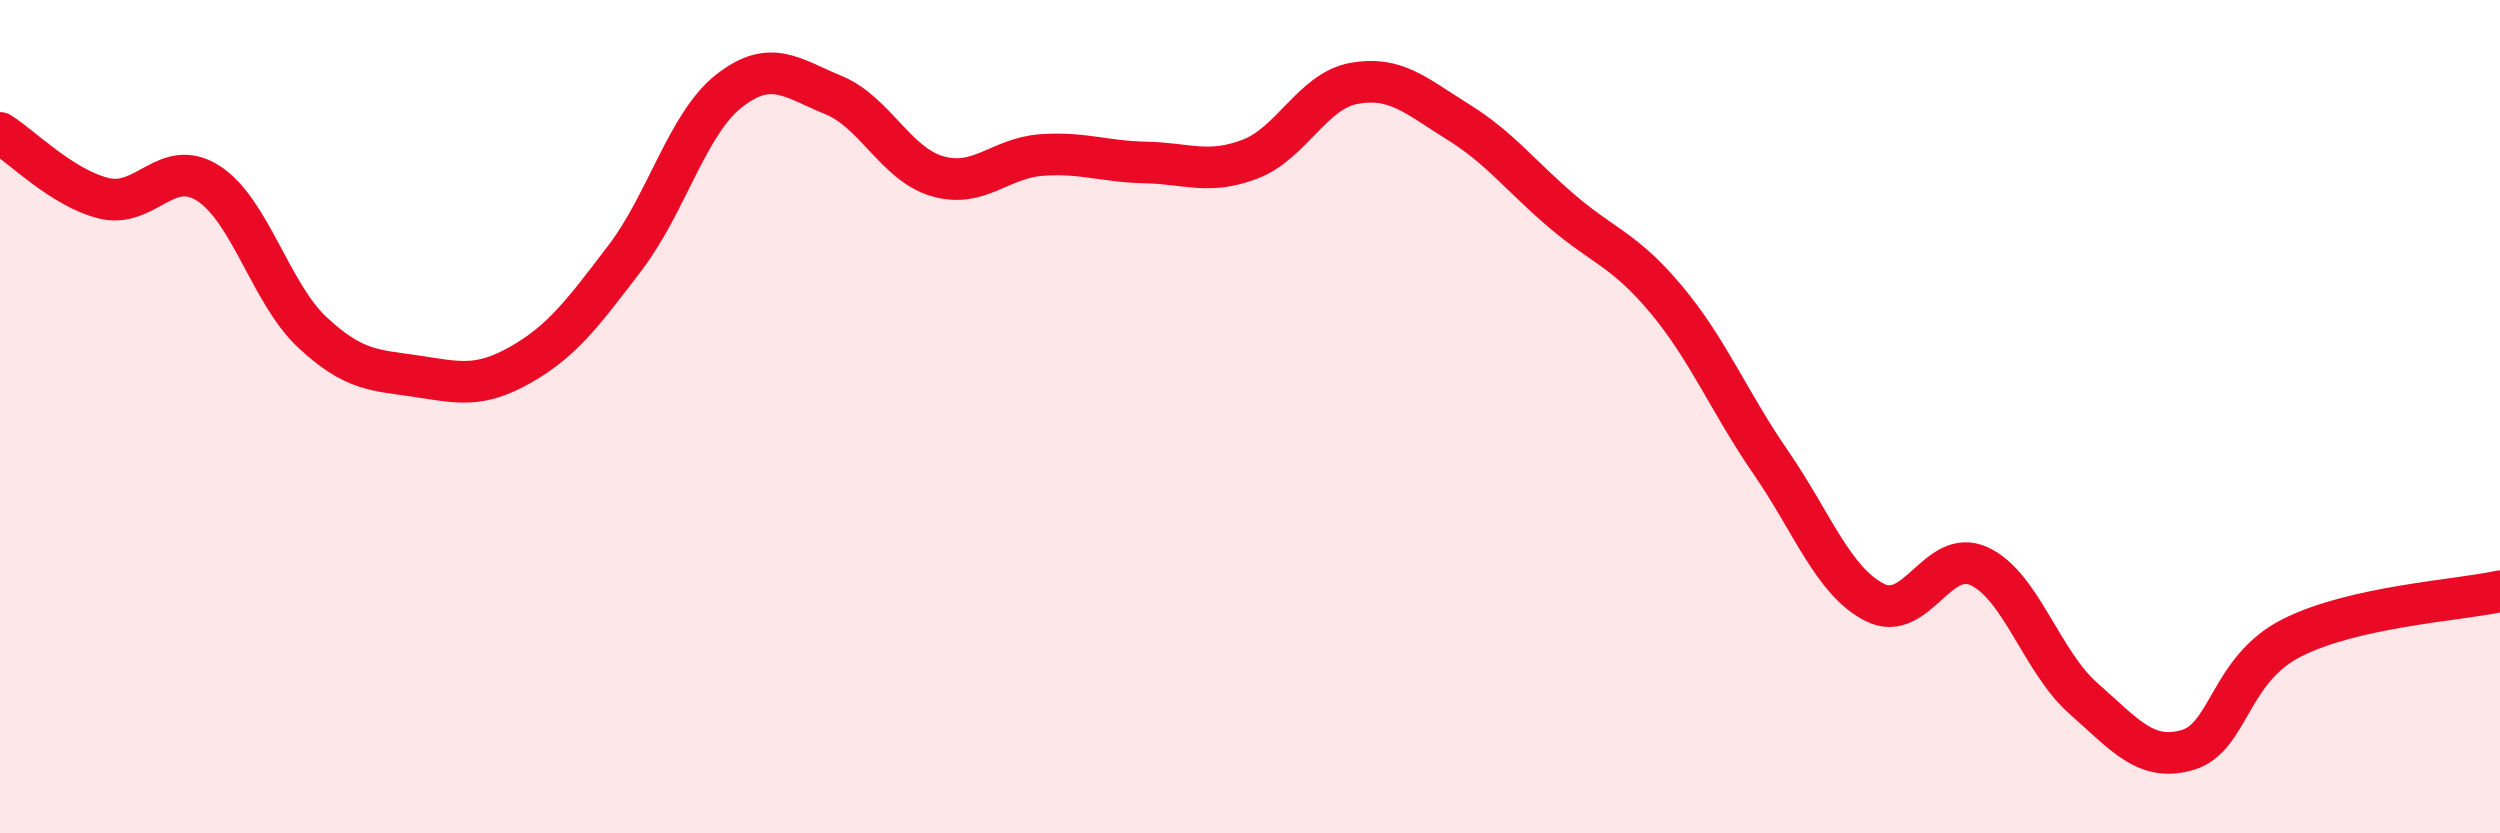 
    <svg width="60" height="20" viewBox="0 0 60 20" xmlns="http://www.w3.org/2000/svg">
      <path
        d="M 0,3.19 C 0.5,3.5 1.5,4.52 2.5,4.76 C 3.5,5 4,3.76 5,4.4 C 6,5.04 6.5,7.05 7.5,7.98 C 8.5,8.91 9,8.88 10,9.03 C 11,9.18 11.5,9.32 12.5,8.75 C 13.5,8.18 14,7.5 15,6.19 C 16,4.88 16.5,2.96 17.5,2.18 C 18.5,1.4 19,1.87 20,2.28 C 21,2.69 21.5,3.94 22.5,4.23 C 23.5,4.52 24,3.79 25,3.72 C 26,3.65 26.5,3.88 27.5,3.9 C 28.5,3.92 29,4.2 30,3.82 C 31,3.44 31.5,2.18 32.5,2 C 33.5,1.82 34,2.31 35,2.93 C 36,3.55 36.5,4.23 37.5,5.08 C 38.5,5.93 39,6 40,7.2 C 41,8.4 41.5,9.65 42.5,11.1 C 43.5,12.55 44,13.96 45,14.46 C 46,14.96 46.5,13.13 47.5,13.59 C 48.5,14.05 49,15.88 50,16.76 C 51,17.64 51.5,18.29 52.5,18 C 53.5,17.71 53.5,16.07 55,15.31 C 56.5,14.55 59,14.41 60,14.19L60 20L0 20Z"
        fill="#EB0A25"
        opacity="0.1"
        stroke-linecap="round"
        stroke-linejoin="round"
      />
      <path
        d="M 0,3.19 C 0.5,3.5 1.5,4.52 2.5,4.76 C 3.5,5 4,3.76 5,4.4 C 6,5.04 6.5,7.05 7.5,7.98 C 8.5,8.91 9,8.88 10,9.03 C 11,9.18 11.5,9.32 12.5,8.75 C 13.5,8.18 14,7.5 15,6.19 C 16,4.88 16.5,2.96 17.5,2.18 C 18.5,1.4 19,1.87 20,2.28 C 21,2.69 21.5,3.94 22.5,4.23 C 23.5,4.52 24,3.79 25,3.72 C 26,3.65 26.5,3.88 27.5,3.9 C 28.5,3.92 29,4.2 30,3.82 C 31,3.44 31.5,2.18 32.5,2 C 33.5,1.82 34,2.31 35,2.93 C 36,3.55 36.5,4.23 37.5,5.08 C 38.5,5.93 39,6 40,7.2 C 41,8.4 41.5,9.65 42.5,11.1 C 43.5,12.55 44,13.96 45,14.46 C 46,14.96 46.5,13.13 47.5,13.59 C 48.5,14.05 49,15.88 50,16.76 C 51,17.64 51.5,18.29 52.5,18 C 53.5,17.71 53.5,16.07 55,15.31 C 56.5,14.55 59,14.41 60,14.19"
        stroke="#EB0A25"
        stroke-width="1"
        fill="none"
        stroke-linecap="round"
        stroke-linejoin="round"
      />
    </svg>
  